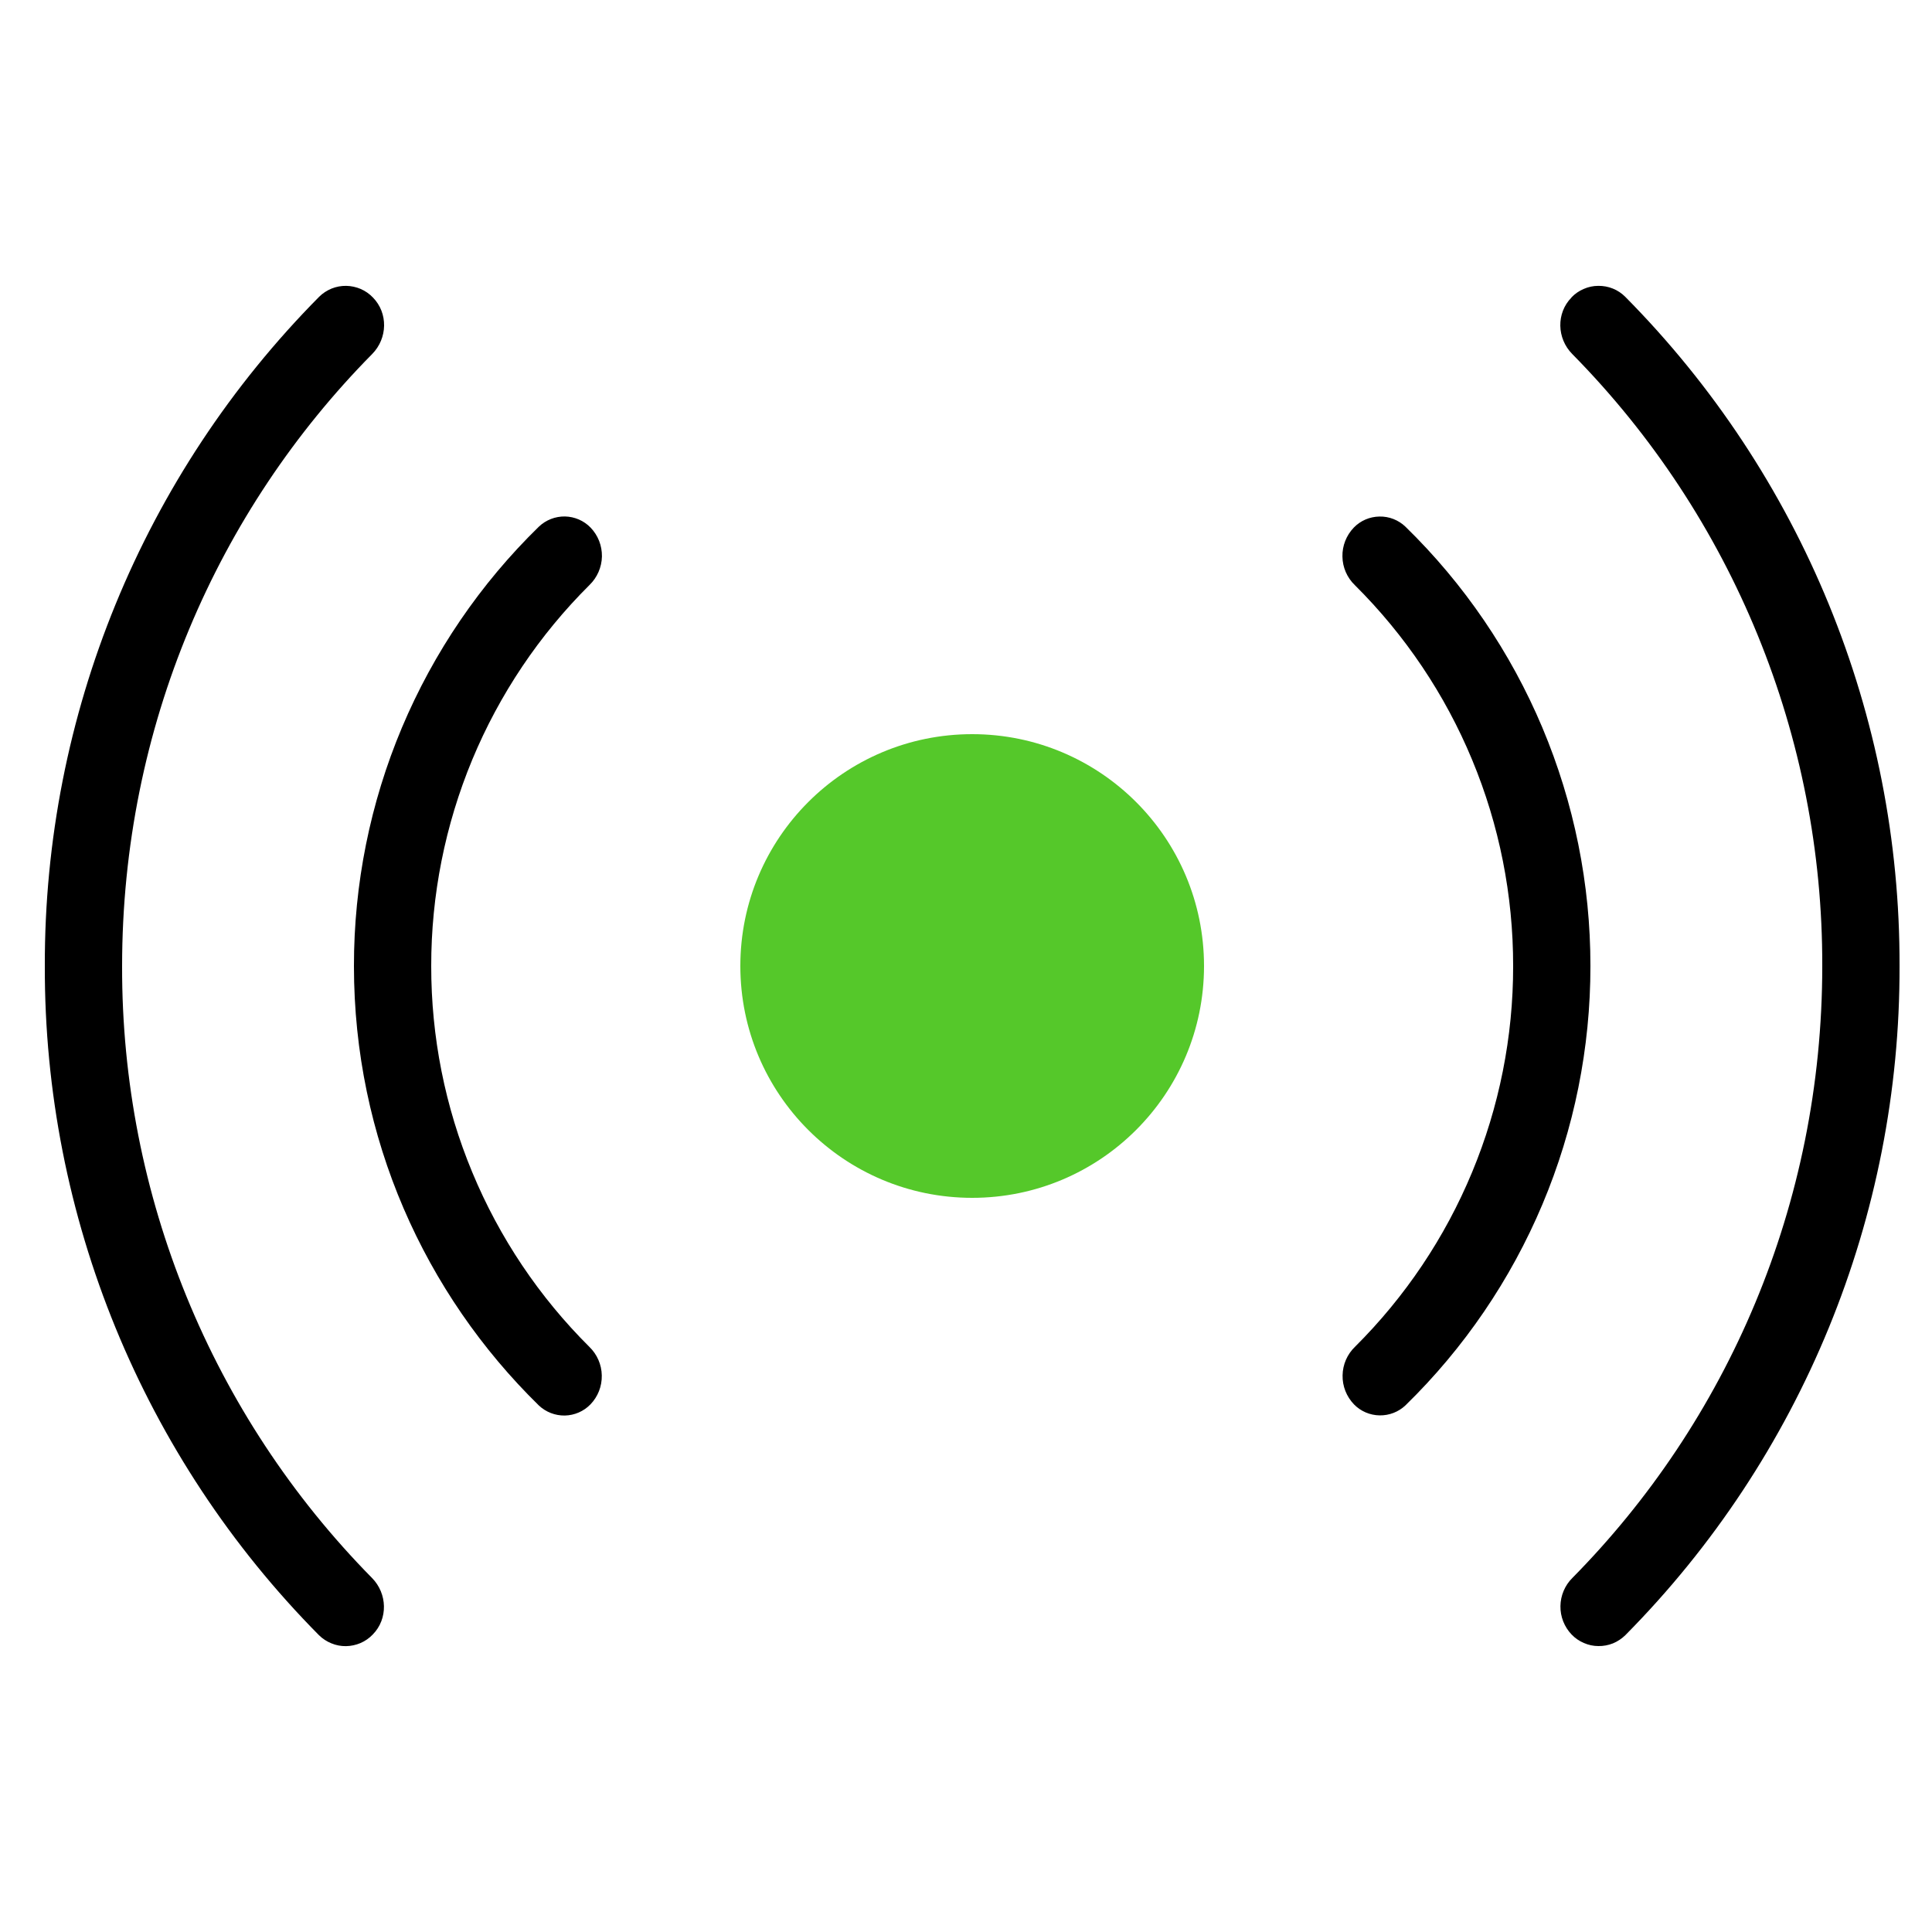 <svg width="25" height="25" viewBox="0 0 25 25" fill="none" xmlns="http://www.w3.org/2000/svg">
<g clip-path="url(#clip0_2_4048)">
<g clip-path="url(#clip1_2_4048)">
<path d="M4.825 3.849C4.78 3.802 4.727 3.765 4.667 3.739C4.608 3.714 4.544 3.7 4.48 3.699C4.415 3.698 4.351 3.71 4.291 3.734C4.231 3.759 4.176 3.794 4.13 3.84C1.848 6.144 0.572 9.257 0.58 12.5C0.571 15.742 1.847 18.856 4.128 21.16C4.174 21.205 4.229 21.241 4.289 21.265C4.349 21.29 4.413 21.302 4.478 21.301C4.542 21.3 4.606 21.286 4.665 21.261C4.725 21.235 4.778 21.198 4.823 21.151C5.023 20.948 5.013 20.621 4.814 20.419C2.735 18.309 1.572 15.463 1.58 12.501C1.58 9.406 2.817 6.605 4.816 4.581C5.016 4.378 5.024 4.051 4.825 3.849ZM20.335 3.85C20.136 4.052 20.145 4.379 20.345 4.581C22.425 6.691 23.588 9.538 23.58 12.501C23.58 15.595 22.344 18.395 20.346 20.419C20.249 20.515 20.194 20.646 20.192 20.783C20.19 20.92 20.242 21.052 20.337 21.151C20.382 21.198 20.436 21.235 20.495 21.26C20.554 21.286 20.618 21.3 20.683 21.3C20.748 21.301 20.812 21.289 20.872 21.265C20.932 21.24 20.986 21.204 21.032 21.159C23.313 18.855 24.589 15.742 24.58 12.5C24.589 9.257 23.312 6.144 21.03 3.84C20.984 3.794 20.93 3.758 20.87 3.734C20.81 3.71 20.746 3.698 20.681 3.699C20.616 3.699 20.552 3.713 20.493 3.739C20.434 3.764 20.38 3.801 20.335 3.848V3.85Z" fill="black"/>
<path d="M7.642 6.827C7.555 6.737 7.436 6.686 7.311 6.683C7.186 6.681 7.065 6.728 6.974 6.814C6.215 7.554 5.613 8.438 5.201 9.415C4.79 10.392 4.579 11.441 4.58 12.501C4.58 14.727 5.496 16.74 6.972 18.186C7.063 18.272 7.184 18.319 7.309 18.317C7.434 18.314 7.553 18.263 7.64 18.173C7.737 18.073 7.79 17.938 7.787 17.798C7.785 17.659 7.727 17.526 7.627 17.429C6.977 16.783 6.462 16.015 6.111 15.169C5.759 14.323 5.579 13.416 5.58 12.5C5.579 11.584 5.76 10.676 6.111 9.83C6.463 8.984 6.978 8.216 7.628 7.57C7.728 7.473 7.786 7.34 7.789 7.201C7.791 7.061 7.739 6.928 7.642 6.827ZM17.532 7.572C17.431 7.475 17.373 7.342 17.371 7.202C17.368 7.063 17.421 6.928 17.518 6.827C17.605 6.737 17.724 6.686 17.85 6.684C17.975 6.681 18.096 6.729 18.186 6.815C18.945 7.555 19.547 8.439 19.958 9.415C20.369 10.392 20.581 11.441 20.58 12.5C20.581 13.559 20.37 14.608 19.959 15.584C19.548 16.56 18.946 17.444 18.188 18.184C18.098 18.27 17.977 18.317 17.852 18.315C17.727 18.313 17.607 18.262 17.52 18.172C17.423 18.071 17.37 17.936 17.373 17.797C17.375 17.657 17.433 17.524 17.534 17.427C18.183 16.781 18.698 16.014 19.049 15.168C19.4 14.323 19.581 13.416 19.58 12.501C19.581 11.585 19.401 10.677 19.049 9.831C18.698 8.985 18.182 8.218 17.532 7.572Z" fill="black"/>
<path d="M12.58 15.5C14.237 15.5 15.58 14.157 15.58 12.5C15.58 10.843 14.237 9.5 12.58 9.5C10.923 9.5 9.58 10.843 9.58 12.5C9.58 14.157 10.923 15.5 12.58 15.5Z" fill="#55C82A"/>
</g>
</g>
<defs>
<clipPath id="clip0_2_4048">
<rect width="24" height="24" fill="white" transform="translate(0.58 0.5)"/>
</clipPath>
<clipPath id="clip1_2_4048">
<rect width="24" height="24" fill="white" transform="translate(0.58 0.5)"/>
</clipPath>
</defs>
</svg>
